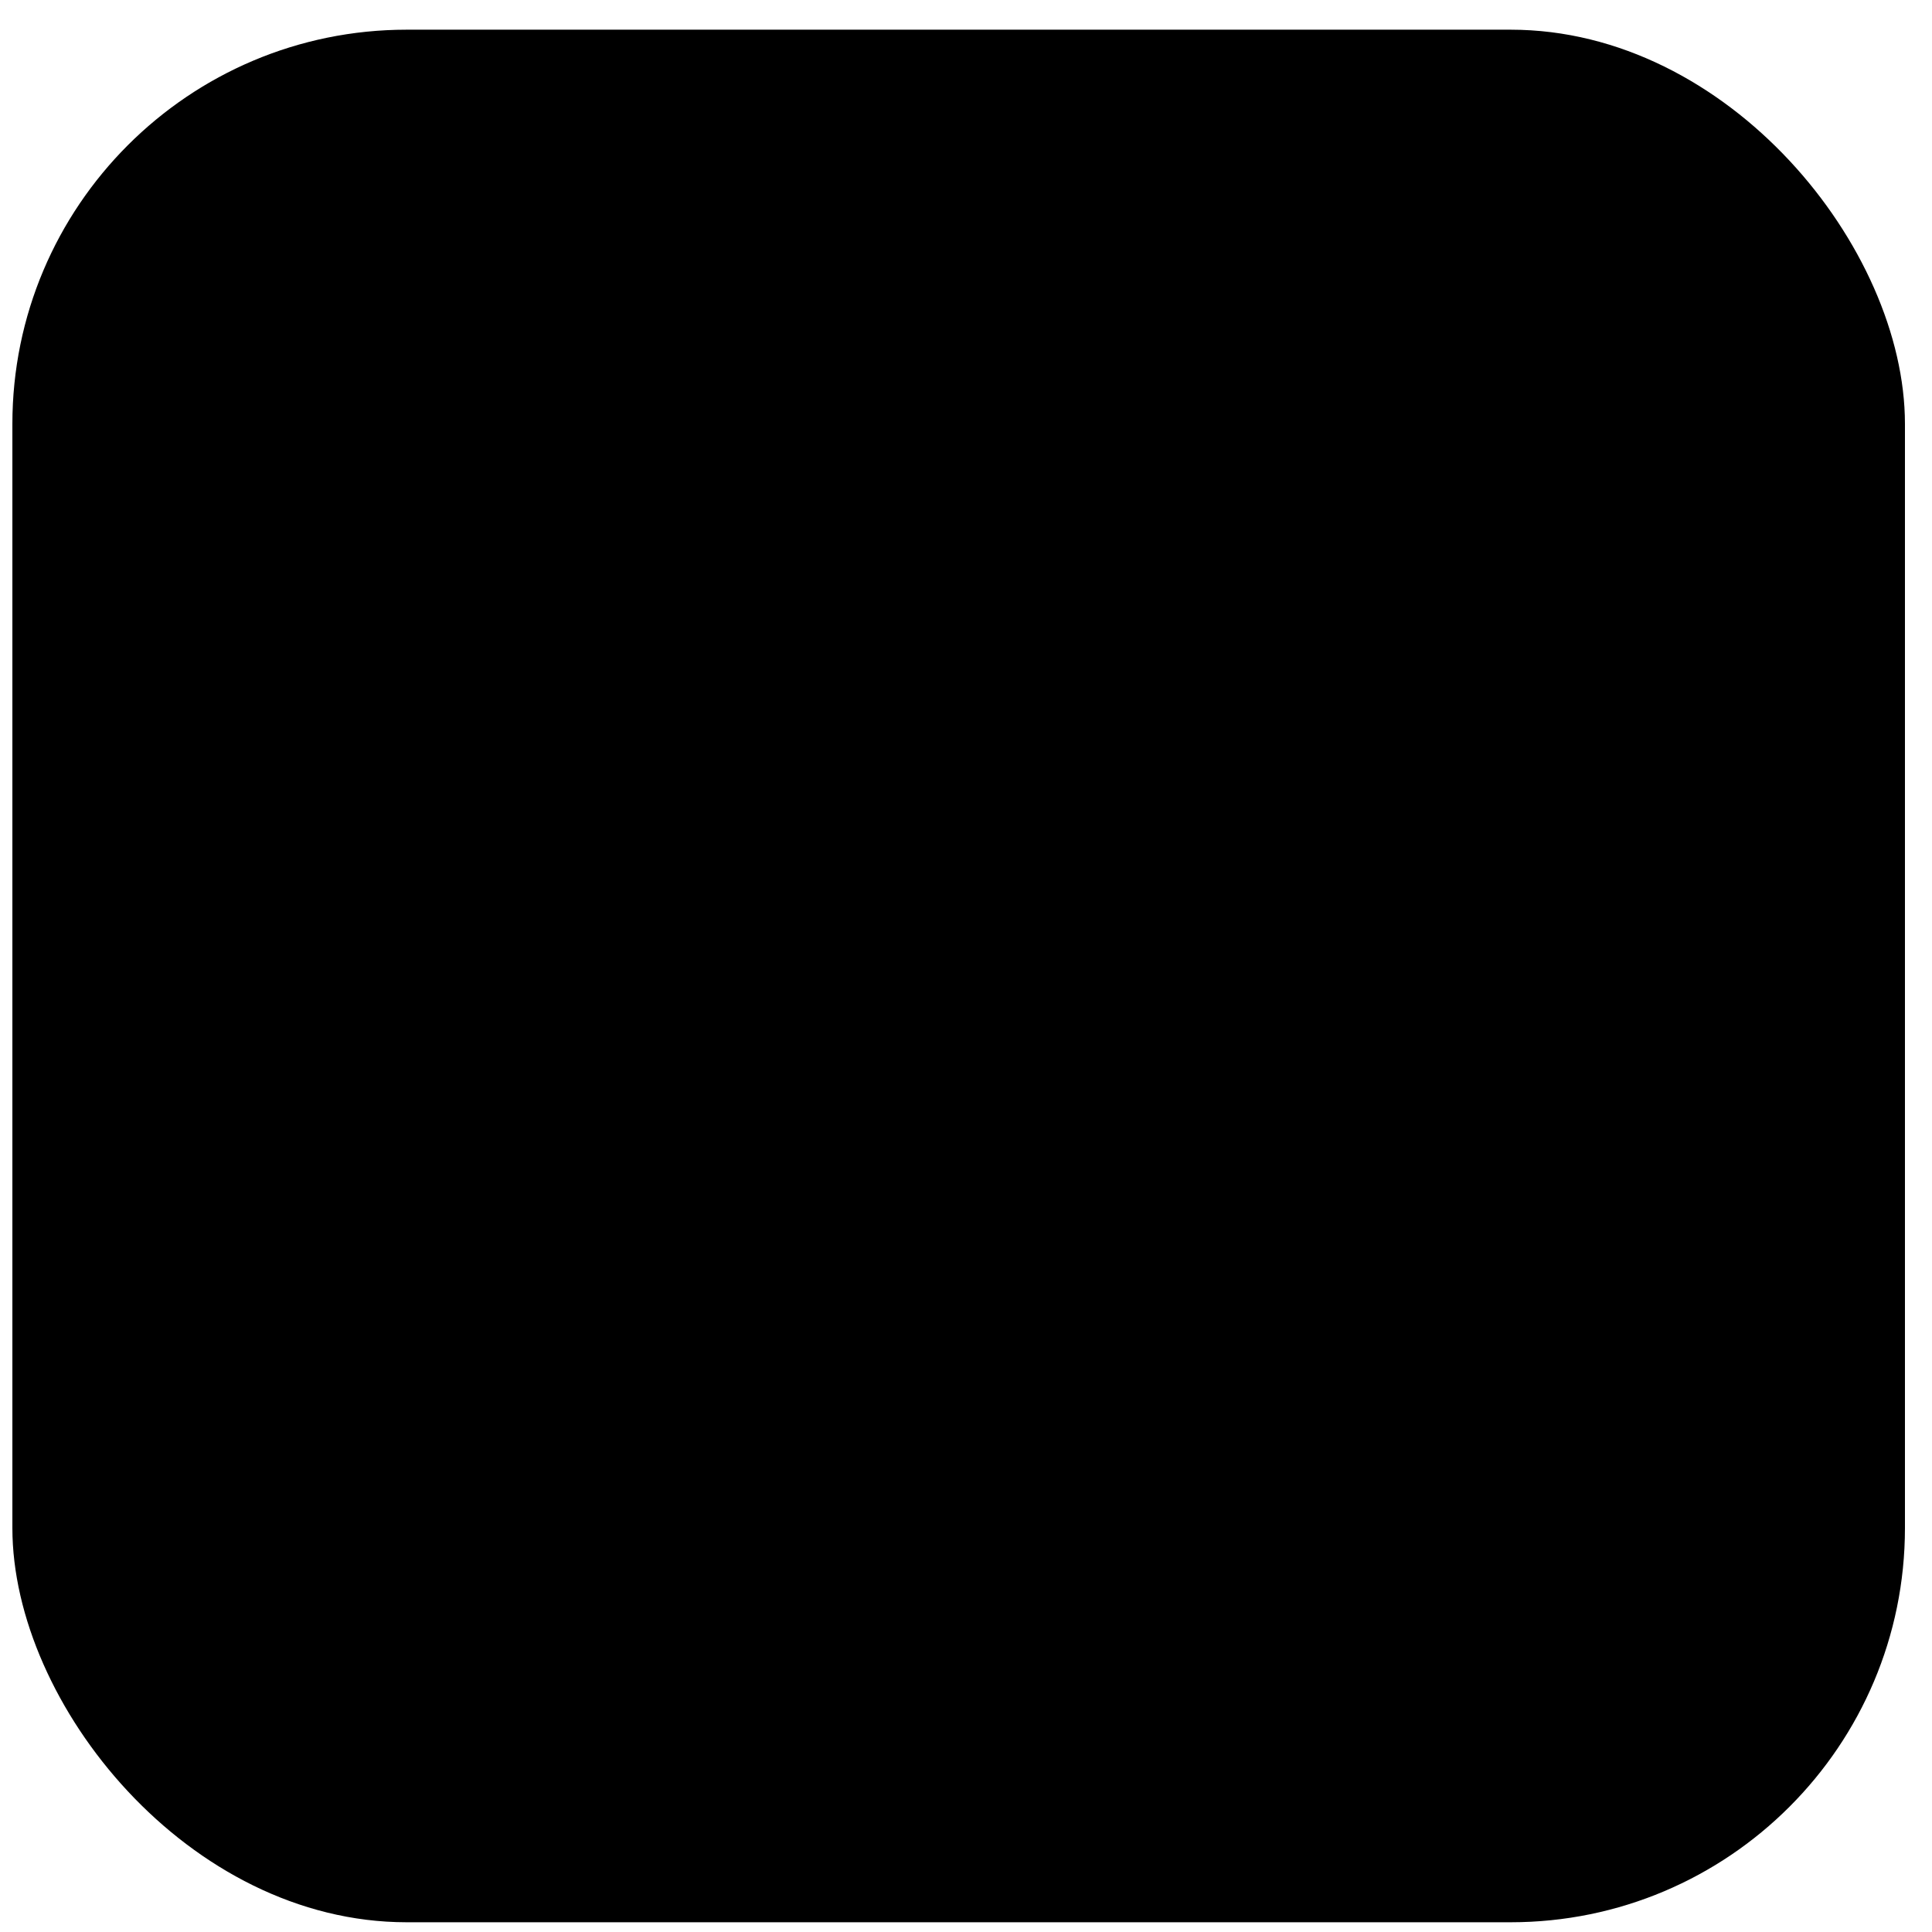 <svg width="49" height="49" viewBox="0 0 49 49" fill="none" xmlns="http://www.w3.org/2000/svg">
<rect x="0.314" y="0.753" width="48" height="48" rx="10" fill="#AACAF9" style="fill:#AACAF9;fill:color(display-p3 0.667 0.792 0.977);fill-opacity:1;"/>
<path d="M38.764 27.354C38.686 27.413 38.596 27.456 38.501 27.48C38.405 27.504 38.306 27.51 38.208 27.496C38.111 27.482 38.017 27.449 37.932 27.399C37.848 27.349 37.773 27.282 37.715 27.203C37.089 26.362 36.274 25.68 35.336 25.21C34.398 24.741 33.363 24.499 32.315 24.503C32.115 24.503 31.925 24.424 31.784 24.284C31.643 24.143 31.564 23.952 31.564 23.753C31.564 23.555 31.643 23.364 31.784 23.223C31.925 23.082 32.115 23.003 32.315 23.003C32.922 23.003 33.518 22.833 34.034 22.511C34.549 22.189 34.965 21.73 35.232 21.184C35.5 20.638 35.609 20.028 35.547 19.423C35.485 18.819 35.255 18.244 34.883 17.763C34.511 17.282 34.011 16.916 33.441 16.705C32.871 16.494 32.253 16.448 31.658 16.57C31.062 16.693 30.514 16.98 30.073 17.399C29.633 17.818 29.319 18.352 29.167 18.941C29.117 19.134 28.993 19.299 28.822 19.4C28.65 19.501 28.446 19.529 28.253 19.48C28.061 19.43 27.896 19.306 27.795 19.134C27.694 18.963 27.665 18.759 27.715 18.566C27.903 17.833 28.264 17.155 28.767 16.59C29.271 16.024 29.902 15.588 30.609 15.316C31.315 15.044 32.077 14.945 32.829 15.027C33.582 15.109 34.304 15.37 34.935 15.787C35.567 16.205 36.089 16.767 36.459 17.428C36.829 18.088 37.036 18.828 37.062 19.584C37.088 20.341 36.933 21.093 36.61 21.777C36.286 22.462 35.804 23.059 35.203 23.52C36.682 24.072 37.971 25.038 38.914 26.303C38.974 26.382 39.017 26.472 39.041 26.567C39.065 26.663 39.071 26.762 39.057 26.86C39.043 26.957 39.01 27.051 38.96 27.136C38.91 27.22 38.843 27.294 38.764 27.354ZM31.963 35.379C32.013 35.464 32.045 35.558 32.058 35.656C32.071 35.753 32.064 35.852 32.039 35.948C32.013 36.043 31.969 36.132 31.909 36.21C31.849 36.288 31.775 36.354 31.689 36.404C31.576 36.47 31.446 36.505 31.314 36.505C31.183 36.505 31.053 36.47 30.939 36.404C30.825 36.339 30.73 36.244 30.665 36.13C30.012 35.025 29.084 34.11 27.97 33.474C26.856 32.838 25.596 32.503 24.313 32.503C23.031 32.503 21.77 32.838 20.656 33.474C19.543 34.11 18.614 35.025 17.962 36.13C17.915 36.219 17.851 36.299 17.772 36.363C17.694 36.427 17.604 36.474 17.506 36.502C17.409 36.531 17.307 36.539 17.207 36.527C17.107 36.514 17.01 36.482 16.922 36.431C16.834 36.381 16.758 36.313 16.697 36.232C16.637 36.151 16.593 36.059 16.569 35.961C16.545 35.862 16.541 35.76 16.557 35.66C16.574 35.56 16.61 35.465 16.665 35.38C17.686 33.624 19.285 32.279 21.189 31.572C20.149 30.897 19.355 29.904 18.926 28.74C18.497 27.577 18.455 26.306 18.807 25.117C19.16 23.928 19.887 22.884 20.88 22.142C21.874 21.401 23.081 21 24.321 21C25.561 21 26.768 21.401 27.761 22.142C28.755 22.884 29.482 23.928 29.834 25.117C30.186 26.306 30.145 27.577 29.715 28.74C29.286 29.904 28.492 30.897 27.452 31.572C29.351 32.281 30.945 33.626 31.963 35.379ZM24.314 31.003C25.155 31.003 25.977 30.754 26.676 30.287C27.375 29.82 27.919 29.157 28.241 28.38C28.563 27.603 28.647 26.749 28.483 25.924C28.319 25.1 27.914 24.343 27.32 23.748C26.725 23.154 25.968 22.749 25.144 22.585C24.319 22.421 23.465 22.505 22.688 22.827C21.912 23.149 21.248 23.693 20.781 24.392C20.314 25.091 20.064 25.913 20.064 26.753C20.064 27.881 20.512 28.962 21.309 29.759C22.106 30.556 23.187 31.003 24.314 31.003ZM17.064 23.753C17.064 23.555 16.985 23.364 16.845 23.223C16.704 23.082 16.513 23.003 16.314 23.003C15.707 23.003 15.111 22.833 14.595 22.511C14.08 22.189 13.665 21.73 13.397 21.184C13.13 20.638 13.021 20.028 13.082 19.424C13.144 18.819 13.374 18.244 13.746 17.763C14.118 17.283 14.618 16.916 15.188 16.705C15.758 16.494 16.375 16.448 16.971 16.57C17.566 16.693 18.115 16.98 18.555 17.398C18.996 17.817 19.31 18.351 19.462 18.94C19.487 19.035 19.53 19.125 19.589 19.203C19.648 19.282 19.722 19.348 19.807 19.398C19.892 19.448 19.986 19.481 20.084 19.495C20.181 19.509 20.28 19.503 20.376 19.479C20.471 19.454 20.561 19.411 20.639 19.351C20.718 19.292 20.784 19.218 20.834 19.133C20.884 19.048 20.917 18.954 20.931 18.857C20.945 18.759 20.939 18.66 20.915 18.565C20.726 17.831 20.365 17.154 19.861 16.589C19.358 16.023 18.727 15.586 18.02 15.315C17.314 15.043 16.552 14.944 15.8 15.025C15.047 15.107 14.325 15.368 13.694 15.786C13.062 16.204 12.54 16.766 12.17 17.427C11.8 18.087 11.593 18.827 11.567 19.583C11.541 20.34 11.696 21.092 12.019 21.776C12.342 22.461 12.825 23.058 13.426 23.518C11.947 24.071 10.658 25.038 9.714 26.303C9.655 26.382 9.612 26.472 9.588 26.567C9.563 26.663 9.558 26.762 9.572 26.86C9.586 26.957 9.619 27.051 9.669 27.136C9.719 27.22 9.786 27.294 9.864 27.354C9.943 27.413 10.033 27.456 10.128 27.48C10.224 27.504 10.323 27.51 10.421 27.496C10.518 27.482 10.612 27.449 10.697 27.399C10.781 27.349 10.855 27.282 10.915 27.203C11.54 26.362 12.355 25.68 13.293 25.21C14.231 24.741 15.266 24.499 16.314 24.503C16.513 24.503 16.704 24.424 16.845 24.284C16.985 24.143 17.064 23.952 17.064 23.753Z" fill="#242424" style="fill:#242424;fill:color(display-p3 0.141 0.141 0.141);fill-opacity:1;"/>
</svg>
